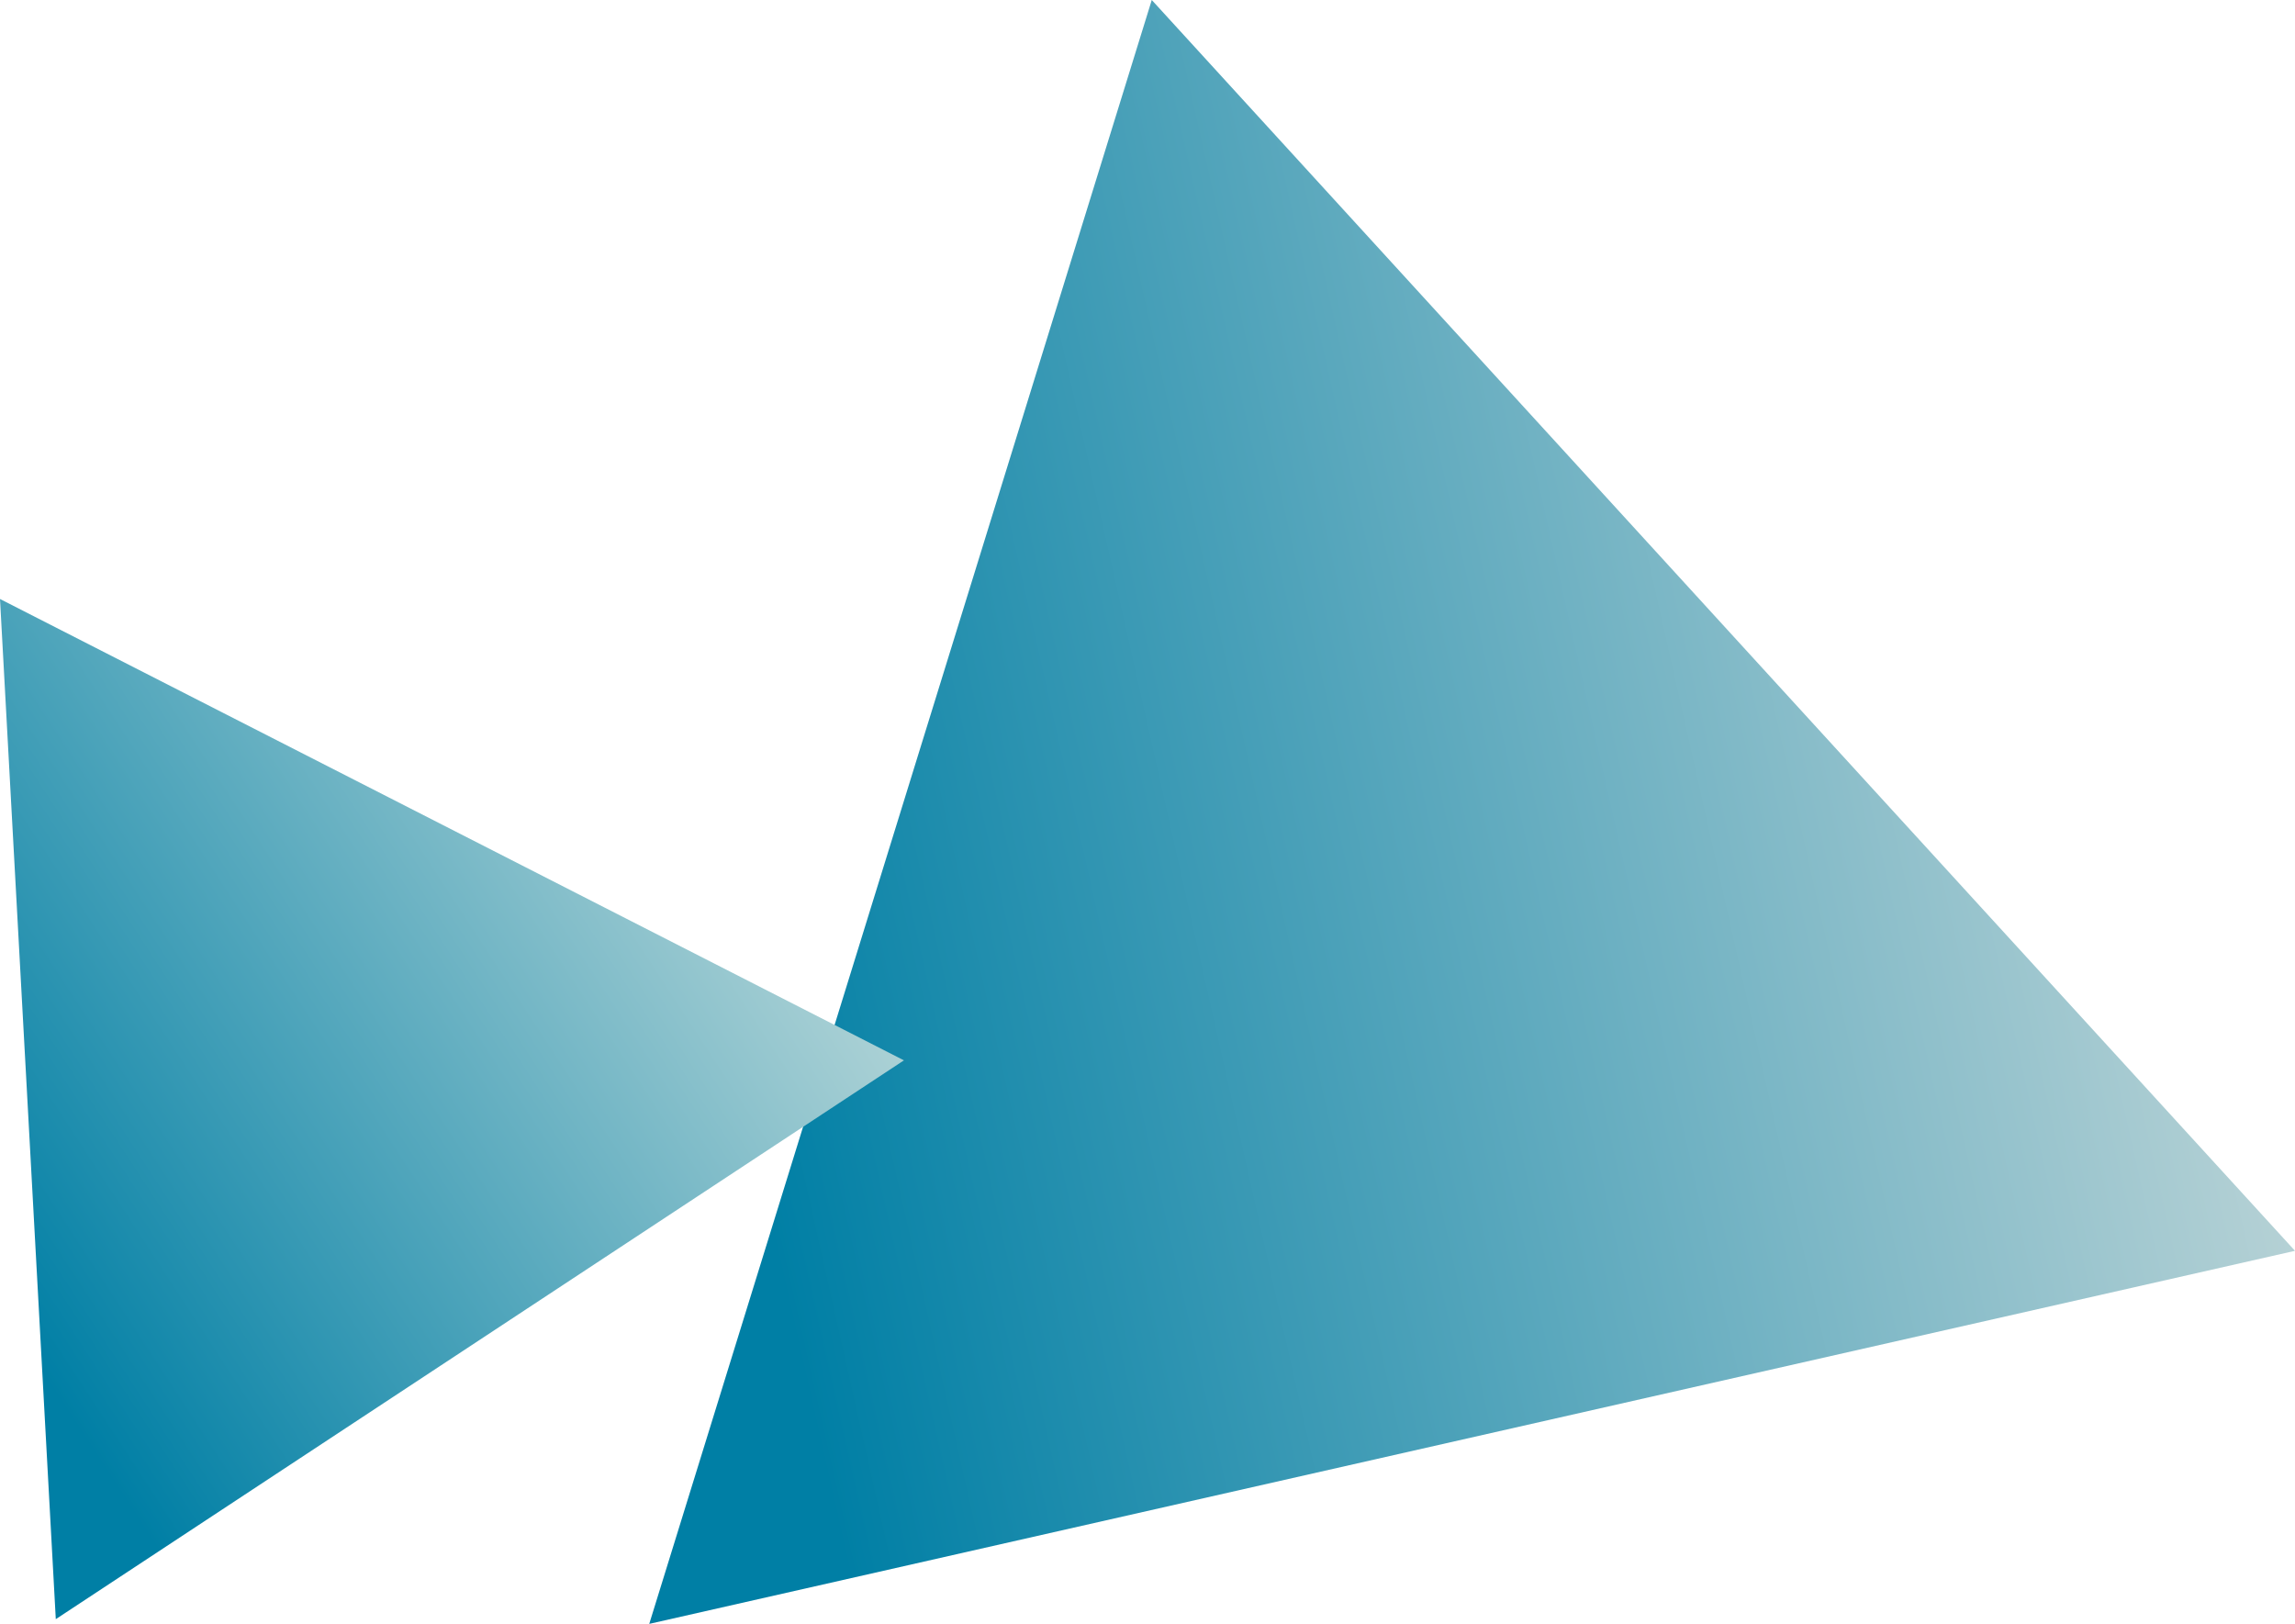 <?xml version="1.0" encoding="UTF-8"?>
<svg id="_レイヤー_1" data-name="レイヤー 1" xmlns="http://www.w3.org/2000/svg" xmlns:xlink="http://www.w3.org/1999/xlink" viewBox="0 0 106 75">
  <defs>
    <style>
      .cls-1 {
        fill: url(#_名称未設定グラデーション_132);
      }

      .cls-1, .cls-2 {
        stroke-width: 0px;
      }

      .cls-2 {
        fill: url(#_名称未設定グラデーション_145);
      }
    </style>
    <linearGradient id="_名称未設定グラデーション_132" data-name="名称未設定グラデーション 132" x1="-1252.247" y1="945.055" x2="-1330.188" y2="945.055" gradientTransform="translate(1113.081 -1171.971) rotate(-12.668)" gradientUnits="userSpaceOnUse">
      <stop offset="0" stop-color="#b5d1d5"/>
      <stop offset=".879" stop-color="#007fa5"/>
    </linearGradient>
    <linearGradient id="_名称未設定グラデーション_145" data-name="名称未設定グラデーション 145" x1="-3861.001" y1="-733.86" x2="-3907.913" y2="-733.86" gradientTransform="translate(3664.395 -1465.301) rotate(-33.157)" gradientUnits="userSpaceOnUse">
      <stop offset="0" stop-color="#abd1d5"/>
      <stop offset=".879" stop-color="#007fa5"/>
    </linearGradient>
  </defs>
  <polygon class="cls-1" points="53.197 0 29.987 75 106 57.77 53.197 0"/>
  <polygon class="cls-2" points="0 27.665 2.577 74.782 41.751 48.973 0 27.665"/>
</svg>